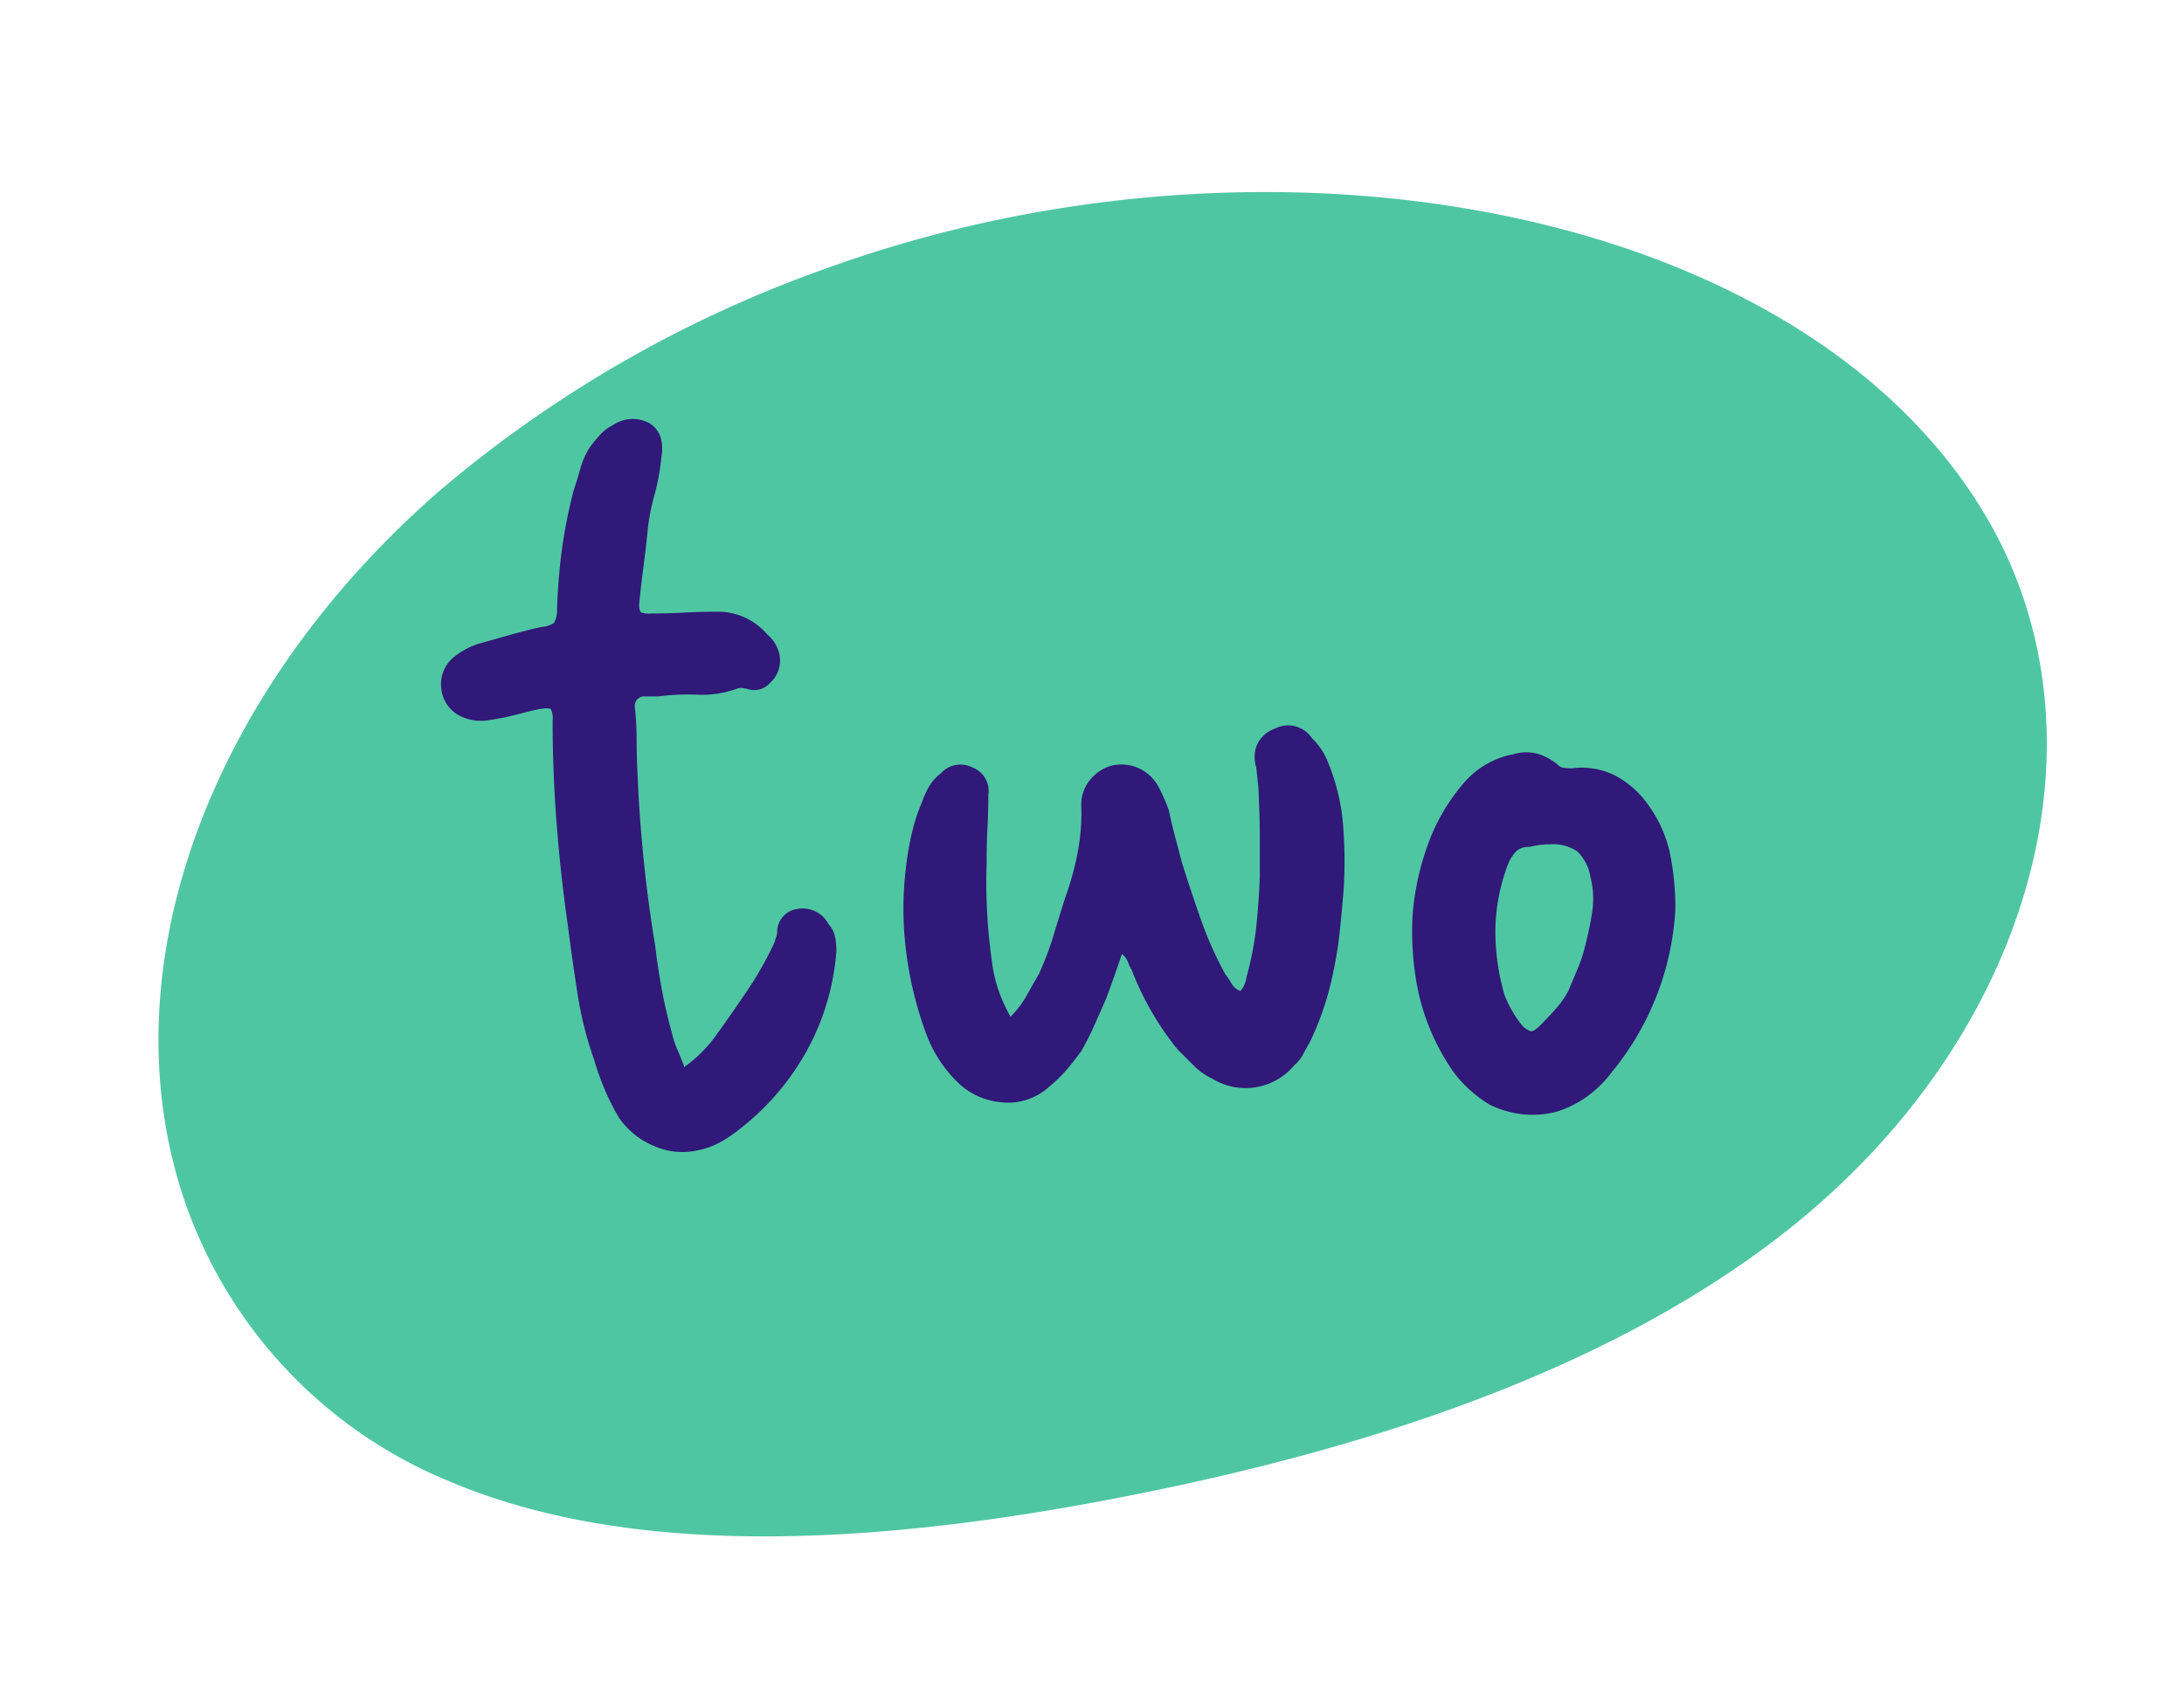 <svg xmlns="http://www.w3.org/2000/svg" xmlns:xlink="http://www.w3.org/1999/xlink" width="84.001" height="65.546" viewBox="0 0 84.001 65.546"><defs><clipPath id="a"><rect width="74.352" height="49.015" fill="#4fc6a2"/></clipPath></defs><g transform="translate(-166.999 -1384.383)"><g transform="translate(166.999 1402.37) rotate(-14)"><g transform="translate(0 0)" clip-path="url(#a)"><path d="M16.155,4.973C6.785,9.775.676,17.807.052,26.148A17.968,17.968,0,0,0,7.389,42.064c6.264,4.694,15.683,6.311,24.638,6.793,9.2.5,18.86-.056,26.839-3.43,11.555-4.884,17.622-15.591,14.8-25.113C69.71,6.972,50.7-1.637,32.621.262A47.259,47.259,0,0,0,16.155,4.973" transform="translate(0 0)" fill="#4fc6a2"/></g></g><path d="M-17.68-1.5A5.213,5.213,0,0,0-16.456-2.72q.612-.85,1.207-1.734A13.36,13.36,0,0,0-14.212-6.29a1.764,1.764,0,0,1,.068-.221A.5.5,0,0,0-14.11-6.7a.9.9,0,0,1,.816-.884A1.12,1.12,0,0,1-12.138-7a1.087,1.087,0,0,1,.255.493,2.866,2.866,0,0,1,.051.561,9.434,9.434,0,0,1-.952,3.468A9.787,9.787,0,0,1-15.5.85a5.426,5.426,0,0,1-.765.527,3.048,3.048,0,0,1-.867.323,2.676,2.676,0,0,1-1.7-.153A3.029,3.029,0,0,1-20.2.442,8.628,8.628,0,0,1-20.74-.629a10.5,10.5,0,0,1-.408-1.139,14.37,14.37,0,0,1-.646-2.584Q-22-5.678-22.168-7q-.272-1.9-.425-3.876t-.153-3.944a.8.8,0,0,0-.068-.442q-.068-.068-.476,0-.442.1-.9.221a8.529,8.529,0,0,1-.935.187,1.831,1.831,0,0,1-1.224-.17,1.33,1.33,0,0,1-.68-1.037,1.344,1.344,0,0,1,.408-1.139,2.885,2.885,0,0,1,1.02-.578q.612-.17,1.207-.34t1.207-.306a1.1,1.1,0,0,0,.493-.153,1.046,1.046,0,0,0,.119-.527,22.109,22.109,0,0,1,.187-2.3,18.687,18.687,0,0,1,.459-2.3q.136-.408.255-.833a2.974,2.974,0,0,1,.357-.8,6.3,6.3,0,0,1,.408-.493,1.641,1.641,0,0,1,.476-.357,1.345,1.345,0,0,1,1.428-.068,1,1,0,0,1,.425.578,1.677,1.677,0,0,1,.017.714,8.281,8.281,0,0,1-.272,1.479,8.287,8.287,0,0,0-.272,1.513q-.068.646-.153,1.292t-.153,1.326a.678.678,0,0,0,.051.357.787.787,0,0,0,.391.051q.68,0,1.292-.034t1.258-.034a2.484,2.484,0,0,1,1.938.884,1.324,1.324,0,0,1,.323.391,1.371,1.371,0,0,1,.153.459,1.145,1.145,0,0,1-.374,1,.8.8,0,0,1-.918.221.788.788,0,0,1-.153-.017.363.363,0,0,0-.187.017,3.884,3.884,0,0,1-1.513.238,8.889,8.889,0,0,0-1.547.068h-.476a.361.361,0,0,0-.408.408,12.174,12.174,0,0,1,.068,1.275q0,.629.034,1.275.068,1.666.238,3.332t.442,3.3q.1.85.255,1.683t.391,1.683a3.233,3.233,0,0,0,.2.612Q-17.816-1.87-17.68-1.5ZM-5.134-3.434a3.66,3.66,0,0,0,.612-.8q.238-.425.476-.833a11.9,11.9,0,0,0,.561-1.479q.221-.731.459-1.479A11.553,11.553,0,0,0-2.55-9.758a7.953,7.953,0,0,0,.136-1.8,1.49,1.49,0,0,1,.34-.986,1.631,1.631,0,0,1,.816-.544,1.616,1.616,0,0,1,1.8.782,6.653,6.653,0,0,1,.408.918q.1.476.238,1T1.462-9.35q.34,1.088.731,2.193a13.957,13.957,0,0,0,.935,2.091,2.445,2.445,0,0,1,.238.357.669.669,0,0,0,.34.289,1.013,1.013,0,0,0,.238-.544A12.155,12.155,0,0,0,4.318-6.9q.1-.952.136-1.938V-10.3q0-.714-.034-1.394a6.2,6.2,0,0,0-.034-.68q-.034-.306-.068-.646a1.284,1.284,0,0,1,.017-.85,1.2,1.2,0,0,1,.7-.646,1.1,1.1,0,0,1,1.428.374,2.506,2.506,0,0,1,.612.918,7.951,7.951,0,0,1,.578,2.38A17.652,17.652,0,0,1,7.684-8.4q-.068.85-.153,1.666a14.673,14.673,0,0,1-.255,1.6,11.171,11.171,0,0,1-.357,1.343,11.7,11.7,0,0,1-.527,1.309q-.136.238-.272.493a1.407,1.407,0,0,1-.34.425,2.439,2.439,0,0,1-3.162.51,2.378,2.378,0,0,1-.7-.493l-.629-.629A11.268,11.268,0,0,1-.476-5.236a1.394,1.394,0,0,1-.136-.289A.73.73,0,0,0-.85-5.848q-.306.918-.612,1.734-.238.544-.459,1.037t-.493.969q-.272.374-.561.714a5.129,5.129,0,0,1-.663.646,2.344,2.344,0,0,1-1.921.6,2.742,2.742,0,0,1-1.649-.8A5.1,5.1,0,0,1-8.432-2.924a14.254,14.254,0,0,1-.731-3.128,13.111,13.111,0,0,1,.017-3.2,10.486,10.486,0,0,1,.221-1.258,6.976,6.976,0,0,1,.391-1.19,3.114,3.114,0,0,1,.272-.595,1.669,1.669,0,0,1,.442-.493A1.011,1.011,0,0,1-6.6-13.022a.963.963,0,0,1,.612,1.054q0,.646-.034,1.292T-6.052-9.35q-.034.952.017,1.9t.187,1.9A5.47,5.47,0,0,0-5.61-4.488,6.087,6.087,0,0,0-5.134-3.434Zm25.568-4.08a10.785,10.785,0,0,1-2.448,6.222,4.38,4.38,0,0,1-.952.935A4.1,4.1,0,0,1,15.81.238a3.686,3.686,0,0,1-2.55-.306,5.076,5.076,0,0,1-.85-.663,4.217,4.217,0,0,1-.68-.833,8.6,8.6,0,0,1-1.19-2.873,11.318,11.318,0,0,1-.2-3.043,10.517,10.517,0,0,1,.612-2.669,7.537,7.537,0,0,1,1.394-2.329,3.32,3.32,0,0,1,1.87-1.054,1.692,1.692,0,0,1,.918-.017,2.214,2.214,0,0,1,.782.425.4.4,0,0,0,.238.119,2.485,2.485,0,0,0,.306.017,2.852,2.852,0,0,1,1.649.272,3.614,3.614,0,0,1,1.275,1.122,4.991,4.991,0,0,1,.833,1.819A10.252,10.252,0,0,1,20.434-7.514Zm-4.828-2.55a3.224,3.224,0,0,0-.782.1.693.693,0,0,0-.51.17,1.569,1.569,0,0,0-.306.476A7.351,7.351,0,0,0,13.515-6.8a8.712,8.712,0,0,0,.357,2.55,4.437,4.437,0,0,0,.646,1.122.828.828,0,0,0,.357.255q.119.017.357-.221.306-.306.595-.629a3.7,3.7,0,0,0,.493-.7q.17-.408.357-.85a5.362,5.362,0,0,0,.289-.884,12.77,12.77,0,0,0,.272-1.309,3.372,3.372,0,0,0-.068-1.343,1.751,1.751,0,0,0-.51-.986A1.676,1.676,0,0,0,15.606-10.064Z" transform="translate(211 1426.929)" fill="#301979"/></g></svg>